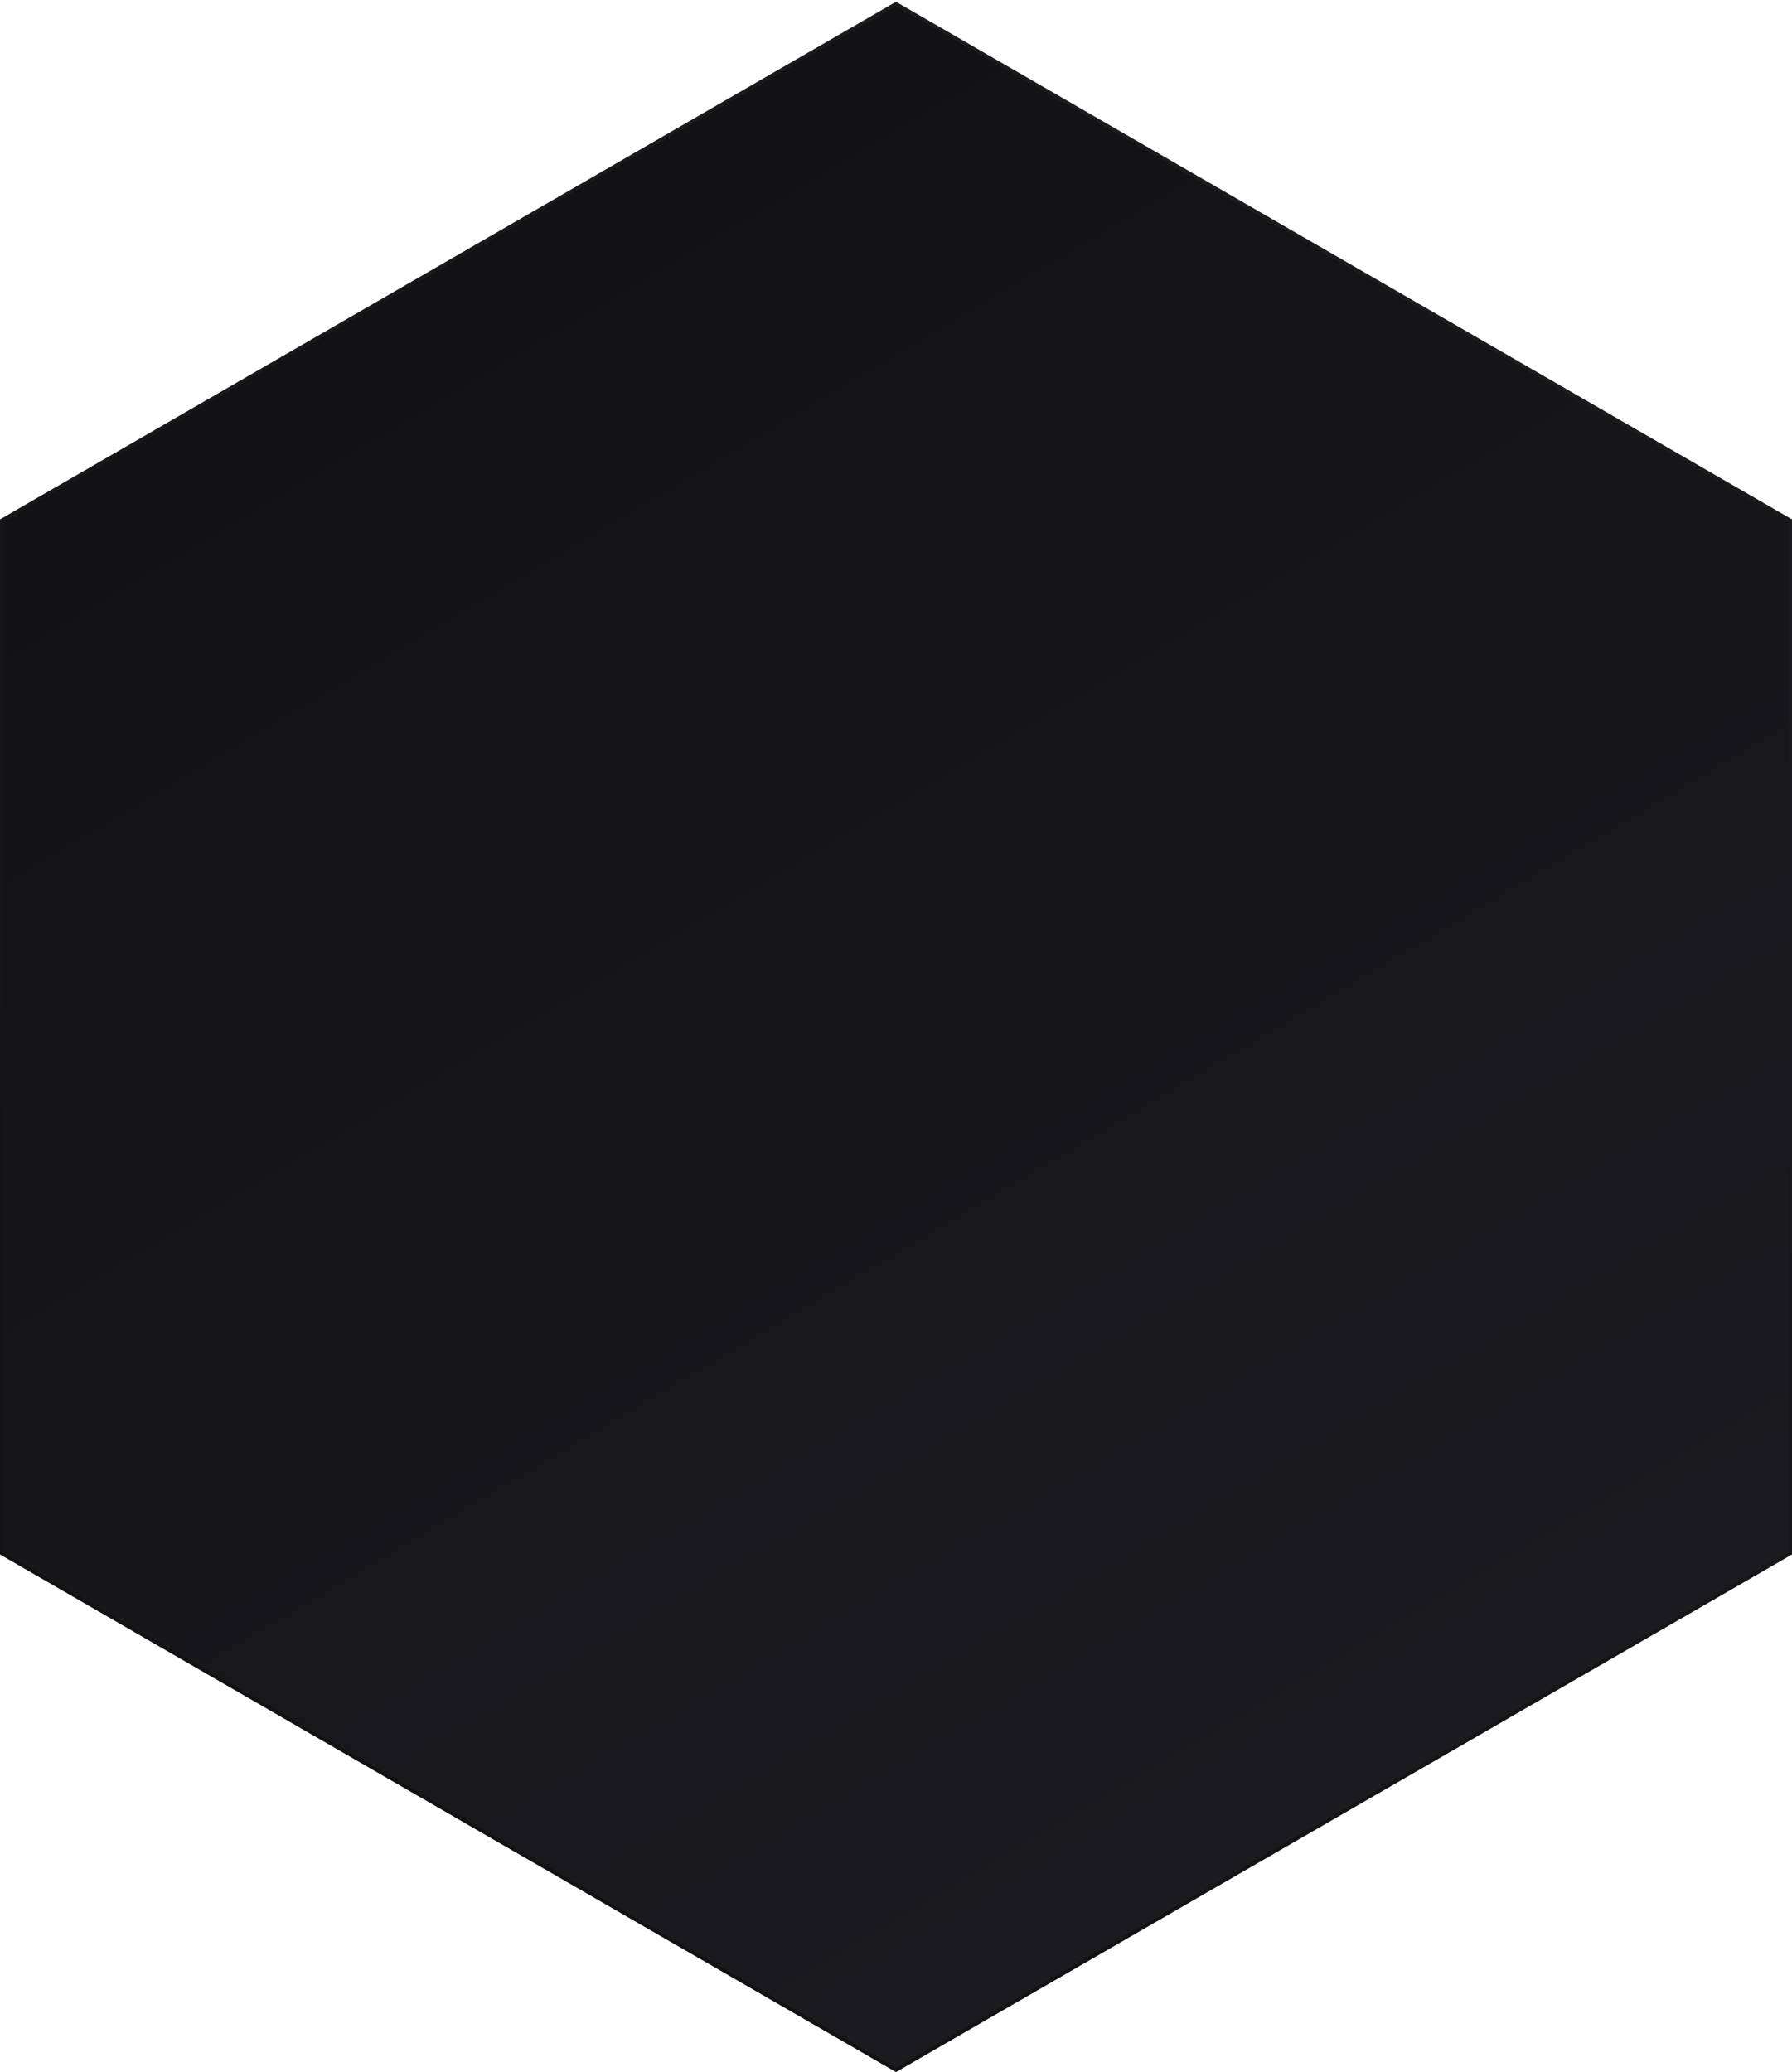 <svg width="493" height="570" viewBox="0 0 493 570" fill="none" xmlns="http://www.w3.org/2000/svg">
<path d="M492.5 143.137V427.277L246.5 569.347L0.5 427.277V143.137L246.5 1.067L492.5 143.137Z" fill="url(#paint0_linear_445_2294)" stroke="url(#paint1_linear_445_2294)"/>
<defs>
<linearGradient id="paint0_linear_445_2294" x1="111.5" y1="85.5" x2="354.5" y2="495.5" gradientUnits="userSpaceOnUse">
<stop stop-color="#121214"/>
<stop offset="1" stop-color="#1B1B1F"/>
</linearGradient>
<linearGradient id="paint1_linear_445_2294" x1="383.444" y1="49.243" x2="128.248" y2="515.471" gradientUnits="userSpaceOnUse">
<stop stop-color="#1B1B1F"/>
<stop offset="1" stop-color="#121214"/>
</linearGradient>
</defs>
</svg>
